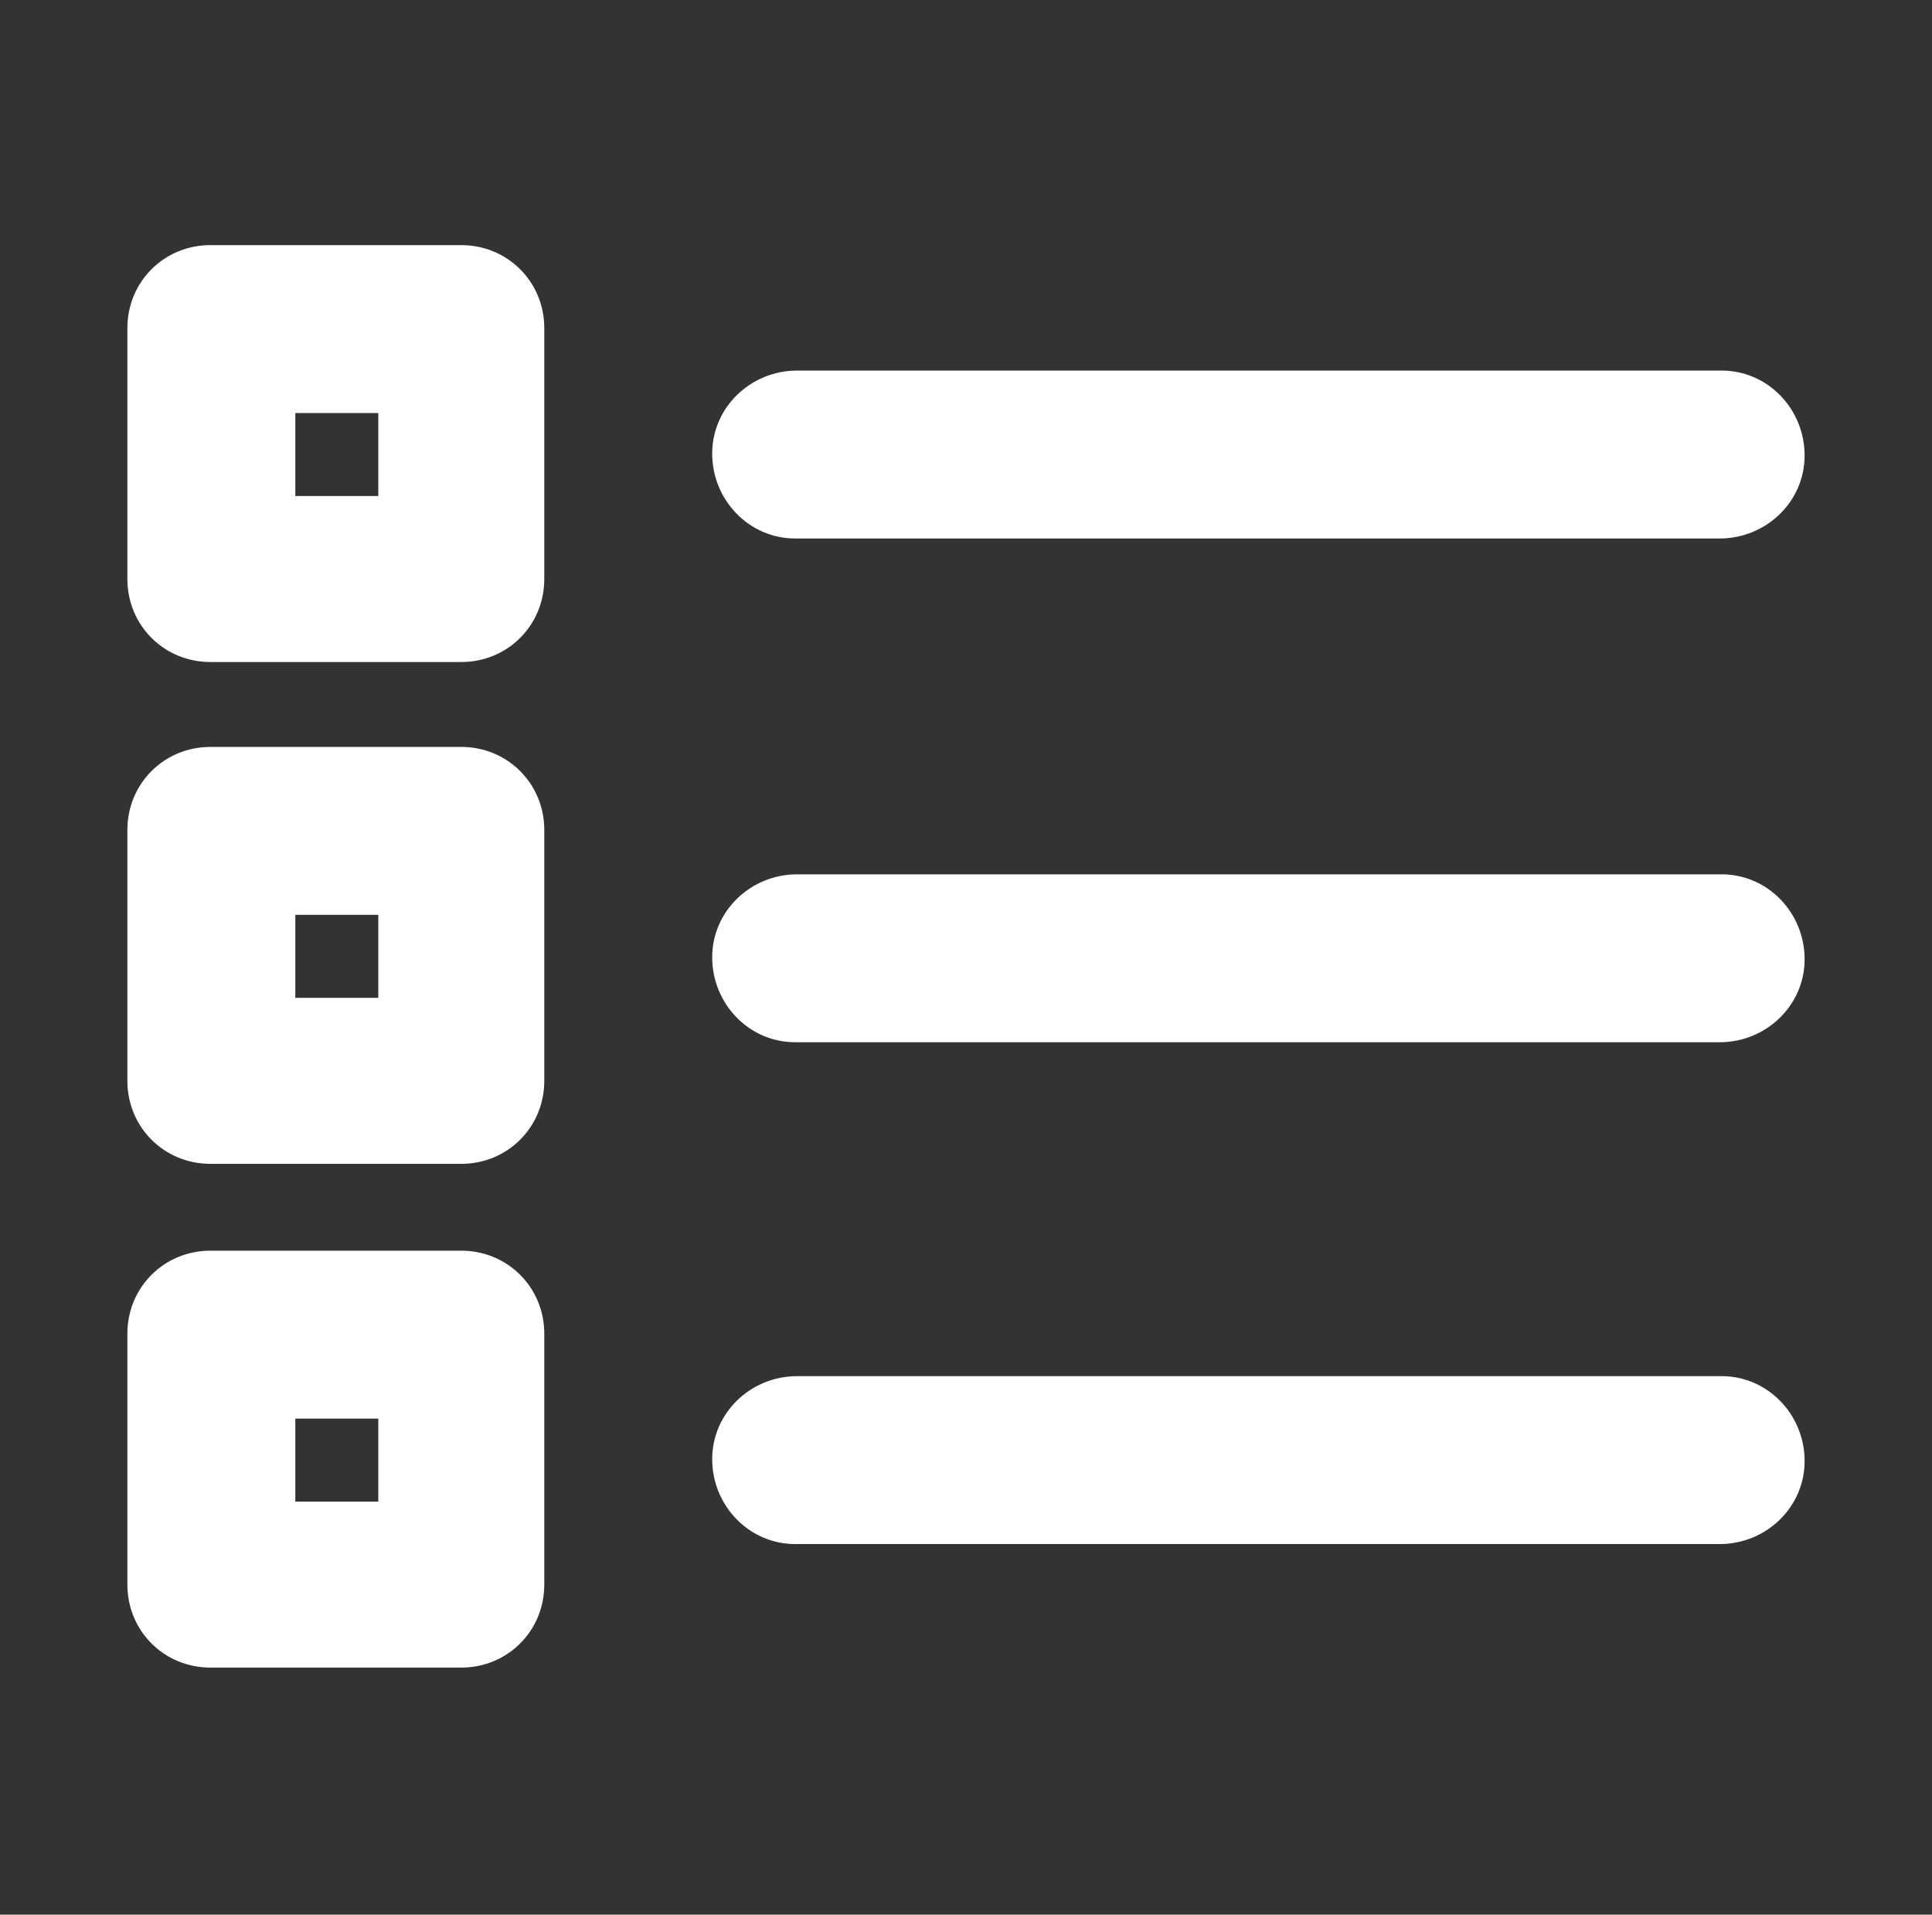 <?xml version="1.0" encoding="UTF-8"?> <!-- Generator: Adobe Illustrator 25.2.3, SVG Export Plug-In . SVG Version: 6.00 Build 0) --> <svg xmlns:cc="http://creativecommons.org/ns#" xmlns:dc="http://purl.org/dc/elements/1.1/" xmlns:inkscape="http://www.inkscape.org/namespaces/inkscape" xmlns:rdf="http://www.w3.org/1999/02/22-rdf-syntax-ns#" xmlns:sodipodi="http://sodipodi.sourceforge.net/DTD/sodipodi-0.dtd" xmlns:svg="http://www.w3.org/2000/svg" xmlns="http://www.w3.org/2000/svg" xmlns:xlink="http://www.w3.org/1999/xlink" id="Layer_1" x="0px" y="0px" viewBox="0 0 100.1 99.2" style="enable-background:new 0 0 100.1 99.2;" xml:space="preserve"><rect x="0" y="0" width="100.1" height="99.2" fill="#333333" stroke="none"/> <style type="text/css"> .st0{fill-rule:evenodd;clip-rule:evenodd;fill:#FFFFFF;} </style> <path class="st0" d="M10.9,12.7c-2.4,0-4.3,1.9-4.3,4.3v13c0,2.4,1.9,4.3,4.3,4.3h13c2.4,0,4.3-1.9,4.3-4.3V17 c0-2.4-1.9-4.3-4.3-4.3H10.9z M41.3,19.2c-2.4,0-4.4,1.9-4.4,4.3s1.9,4.4,4.3,4.4h0.1h47.8c2.4,0,4.4-1.9,4.4-4.3s-1.9-4.4-4.3-4.4 h-0.1C89.1,19.2,41.3,19.2,41.3,19.2z M15.3,21.4h4.3v4.3h-4.3V21.4z M10.9,38.7c-2.4,0-4.3,1.9-4.3,4.3v13c0,2.4,1.9,4.3,4.3,4.3 h13c2.4,0,4.3-1.9,4.3-4.3V43c0-2.4-1.9-4.3-4.3-4.3H10.9z M41.3,45.3c-2.4,0-4.4,1.9-4.4,4.3c0,2.4,1.9,4.4,4.3,4.4h0.1h47.8 c2.4,0,4.4-1.9,4.4-4.3c0-2.4-1.9-4.4-4.3-4.4h-0.1H41.3z M15.3,47.4h4.3v4.3h-4.3V47.4z M10.9,64.8c-2.4,0-4.3,1.9-4.3,4.3v13 c0,2.4,1.9,4.3,4.3,4.3h13c2.4,0,4.3-1.9,4.3-4.3v-13c0-2.4-1.9-4.3-4.3-4.3H10.9z M41.3,71.3c-2.4,0-4.4,1.9-4.4,4.3 s1.9,4.4,4.3,4.4h0.1h47.8c2.4,0,4.4-1.9,4.4-4.3s-1.9-4.4-4.3-4.4h-0.1H41.3z M15.3,73.5h4.3v4.3h-4.3V73.5z"></path> </svg> 